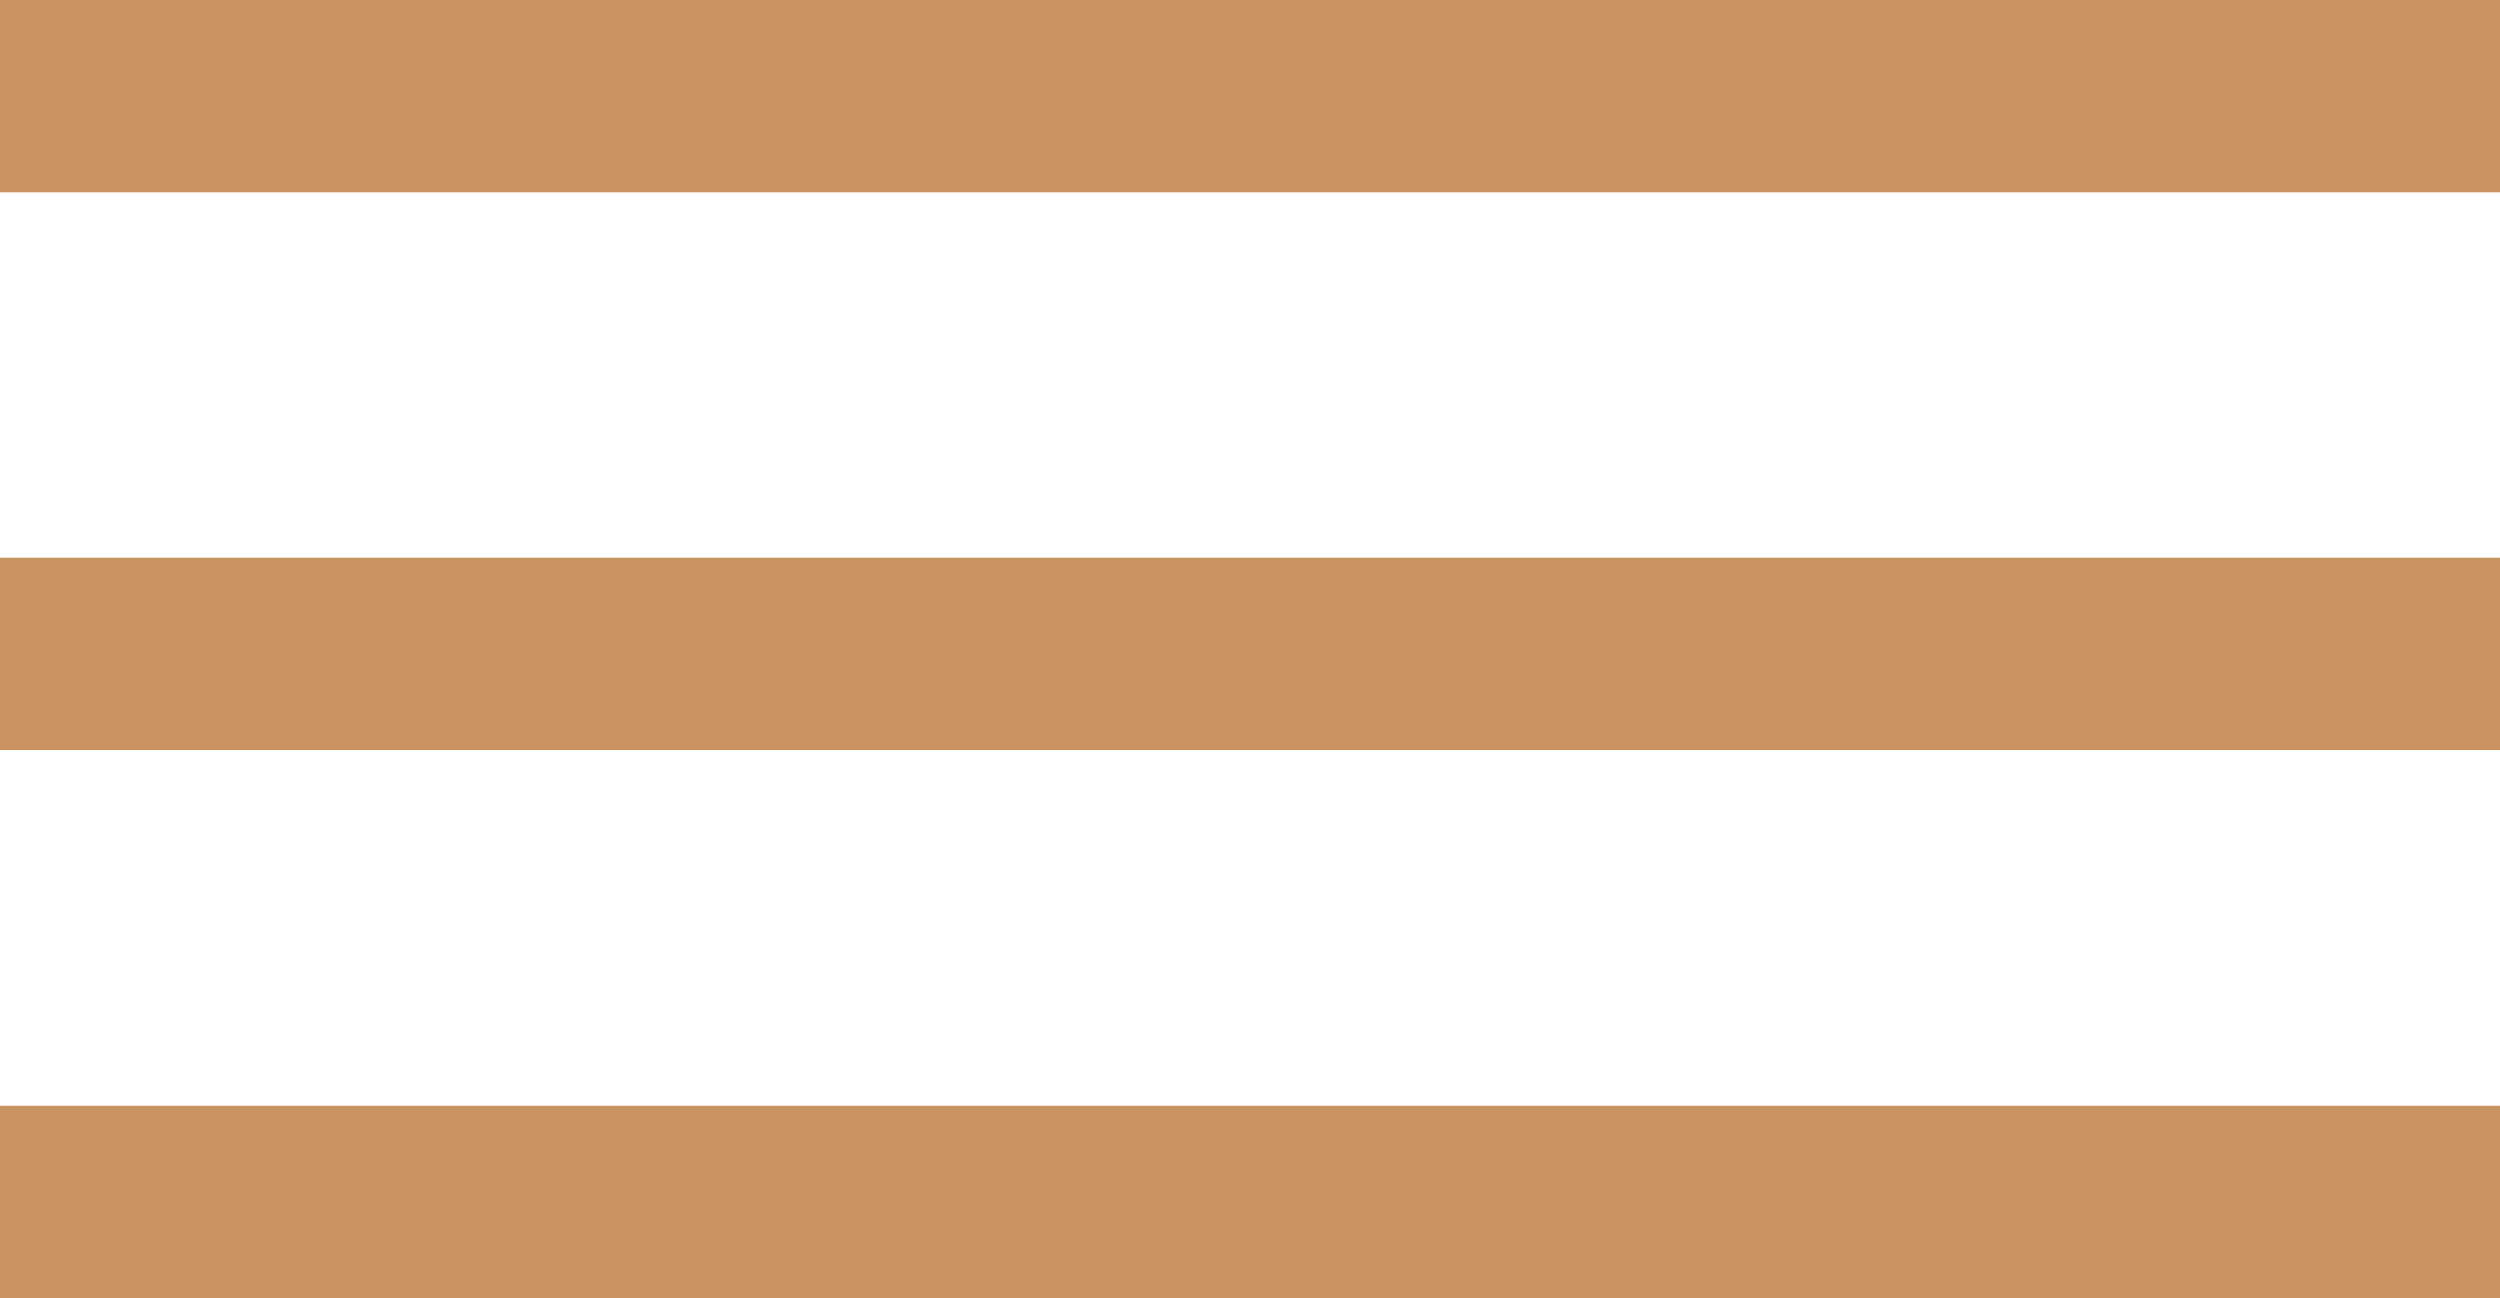 <?xml version="1.0" encoding="UTF-8"?> <!-- Generator: Adobe Illustrator 26.2.1, SVG Export Plug-In . SVG Version: 6.00 Build 0) --> <svg xmlns="http://www.w3.org/2000/svg" xmlns:xlink="http://www.w3.org/1999/xlink" id="Layer_1" x="0px" y="0px" viewBox="0 0 26 13.5" style="enable-background:new 0 0 26 13.5;" xml:space="preserve"> <style type="text/css"> .st0{fill:#C99461;} </style> <path class="st0" d="M26,2H0V0h26V2z M26,5.8H0v2h26V5.8z M26,11.5H0v2h26V11.5z"></path> </svg> 